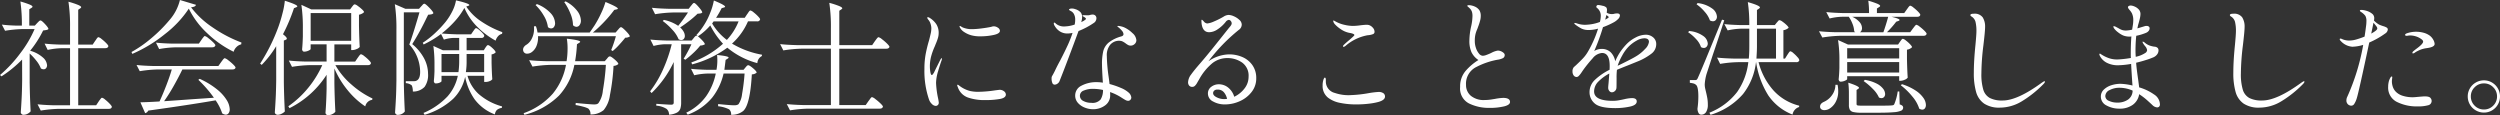 <svg xmlns="http://www.w3.org/2000/svg" width="485.544" height="22.368" viewBox="0 0 485.544 22.368"><rect x="0" y="0" width="485.544" height="22.368" fill="#333333" stroke="none"/><path d="M5.3-8.856A22.978,22.978,0,0,1,1.3-5.592l-.288-.264a25.016,25.016,0,0,0,3.9-4.176,22.039,22.039,0,0,0,2.82-4.752H5.592a24.319,24.319,0,0,0-3.6.336l-.624-1.2q1.08.144,2.64.192H5.256a31.607,31.607,0,0,0-.288-4.68,16.863,16.863,0,0,1,1.836.612q.516.228.516.4,0,.12-.216.24l-.408.264v3.168h1.08l.456-.5.3-.3a.558.558,0,0,1,.348-.2q.216,0,.876.708t.66.972a.841.841,0,0,1-.372.168q-.228.048-.66.1a20.291,20.291,0,0,1-2.52,3.936,6.142,6.142,0,0,1,2.484,1.32,2.206,2.206,0,0,1,.8,1.488.882.882,0,0,1-.18.564.593.593,0,0,1-.492.228.977.977,0,0,1-.528-.168A5.653,5.653,0,0,0,8.1-8.592a10.887,10.887,0,0,0-1.332-1.44V-4.44q.048,2.976.192,5.64a2,2,0,0,1-.564.456,1.714,1.714,0,0,1-.876.216A.459.459,0,0,1,5.2,1.716a.459.459,0,0,1-.156-.324q.1-1.416.168-2.748t.1-3.492ZM19.488-12.48q.1-.12.228-.324a1.9,1.9,0,0,1,.228-.3.277.277,0,0,1,.192-.1,1.618,1.618,0,0,1,.624.372,8.463,8.463,0,0,1,.888.792q.408.42.408.588-.1.384-.6.384H16.2V.024h3.48l.48-.72a3.774,3.774,0,0,1,.228-.324q.156-.2.252-.312a.266.266,0,0,1,.192-.108,1.553,1.553,0,0,1,.612.372,8.349,8.349,0,0,1,.876.8q.408.432.408.6-.072.384-.576.384H12.528a24.319,24.319,0,0,0-3.6.336L8.3-.168q1.32.144,3.192.192h3.12V-11.064h-1.56a14.354,14.354,0,0,0-2.784.336l-.6-1.224q1.32.144,3.192.192h1.752v-3.408a31.4,31.4,0,0,0-.312-4.92,14.964,14.964,0,0,1,1.92.636q.552.252.552.42,0,.12-.192.24l-.384.264v6.768h2.808ZM37.68-18.744a20.637,20.637,0,0,1-4.632,4.932A27.264,27.264,0,0,1,26.712-9.96l-.168-.36a23.555,23.555,0,0,0,3.876-2.7,27.678,27.678,0,0,0,3.492-3.492,9.155,9.155,0,0,0,2.04-3.912l3.12.936a.546.546,0,0,1-.288.324,2.072,2.072,0,0,1-.672.156,17.11,17.11,0,0,0,4.164,3.888A25.754,25.754,0,0,0,47.9-12.168l-.048.36a1.865,1.865,0,0,0-.936.54,1.984,1.984,0,0,0-.528.9A20.275,20.275,0,0,1,41.22-14,16.4,16.4,0,0,1,37.68-18.744Zm-2.5,7.512a19.831,19.831,0,0,0-3.264.336L31.3-12.144q1.32.144,3.192.192h5.136l.5-.72A3.773,3.773,0,0,1,40.356-13q.156-.2.252-.312a.266.266,0,0,1,.192-.108,1.738,1.738,0,0,1,.648.384,10.368,10.368,0,0,1,.948.816q.444.432.444.6-.1.384-.624.384ZM32.88-.768q2.52-.168,5.088-.36l4.584-.312a23.731,23.731,0,0,0-3.024-3.48l.264-.192A15.385,15.385,0,0,1,43.164-3.06,8.232,8.232,0,0,1,45.048-.972,3.631,3.631,0,0,1,45.624.792a1.25,1.25,0,0,1-.216.768.662.662,0,0,1-.552.288,1.357,1.357,0,0,1-.7-.264,9.538,9.538,0,0,0-1.272-2.52q-5.136.888-13.08,1.992a.927.927,0,0,1-.6.5L28.272-.552Q30.1-.6,31.992-.72q.624-1.344,1.3-3.084t1.08-3.132H31.752a24.319,24.319,0,0,0-3.6.336l-.624-1.2q1.32.144,3.192.192h12.7l.528-.744.24-.324a3.1,3.1,0,0,1,.276-.336.3.3,0,0,1,.2-.108,1.807,1.807,0,0,1,.66.384,9.648,9.648,0,0,1,.972.828q.456.444.456.612-.072.36-.624.36h-9.7q-.744,1.536-1.7,3.228A34.289,34.289,0,0,1,32.88-.768Zm21.768-10.68A20.364,20.364,0,0,1,51.84-7.824l-.312-.24a35.971,35.971,0,0,0,3.528-7.08,27.424,27.424,0,0,0,.816-2.688,15.19,15.19,0,0,0,.456-2.448q2.424.768,2.424,1.08,0,.1-.216.192l-.432.168a34.412,34.412,0,0,1-2.136,5.064q.744.576.744.84,0,.168-.216.24l-.36.144v8.136q.048,2.976.192,5.64a2.151,2.151,0,0,1-.6.432,1.689,1.689,0,0,1-.792.216.573.573,0,0,1-.384-.144.432.432,0,0,1-.168-.336q.1-1.416.168-2.748t.1-3.492Zm15.816,2.28q.072-.1.216-.3a2.457,2.457,0,0,1,.252-.312.3.3,0,0,1,.2-.108,1.633,1.633,0,0,1,.624.36,7.554,7.554,0,0,1,.888.78q.408.42.408.588-.072.384-.576.384H66.144a14.257,14.257,0,0,0,3.156,3.8A17.086,17.086,0,0,0,73.344-1.3l-.048.264A1.6,1.6,0,0,0,71.952.24a15.47,15.47,0,0,1-3.408-3.12,17.67,17.67,0,0,1-2.592-4.248v2.856Q66-1.32,66.144,1.272a1.624,1.624,0,0,1-.564.456,1.8,1.8,0,0,1-.876.216.461.461,0,0,1-.336-.144.461.461,0,0,1-.144-.336q.168-2.16.216-4.752V-5.9a18.2,18.2,0,0,1-7.2,6.48L57,.216A18.57,18.57,0,0,0,60.864-3.36,19.425,19.425,0,0,0,63.6-7.776H61.32a24.319,24.319,0,0,0-3.6.336L57.1-8.664q1.32.144,3.192.192H64.44v-3.336h-3.1v.888q0,.144-.42.336a2.031,2.031,0,0,1-.852.192.331.331,0,0,1-.276-.144.545.545,0,0,1-.108-.336q.1-.96.144-2.5V-14.88a30.414,30.414,0,0,0-.288-4.608l1.92.888H69l.36-.48q.072-.1.24-.3a.448.448,0,0,1,.312-.2,1.505,1.505,0,0,1,.588.312,7.583,7.583,0,0,1,.828.672q.384.36.384.528a1.325,1.325,0,0,1-.384.288,2.216,2.216,0,0,1-.6.216v2.136q.048,2.568.144,4.128a1.328,1.328,0,0,1-.588.4,2.116,2.116,0,0,1-.828.2h-.24v-1.1H65.952v3.336h4.032ZM69.216-17.88H61.344V-12.5h7.872ZM91.2-18.888A13.816,13.816,0,0,1,89.34-16.3a19.618,19.618,0,0,1-2.556,2.376q1.32.12,3,.168H92.5l.408-.6q.072-.1.192-.264a2.077,2.077,0,0,1,.2-.252.252.252,0,0,1,.18-.084q.24,0,.912.624t.672.888a.515.515,0,0,1-.576.384H91.632v2.4h3.336l.312-.5q.072-.1.216-.3t.288-.2q.24,0,.864.576t.624.84a1.372,1.372,0,0,1-.792.384v1.656q.048,2.04.144,3.168a1.1,1.1,0,0,1-.5.36,2.073,2.073,0,0,1-.84.168h-.24v-1.2H91.8a7.627,7.627,0,0,0,2.124,3.5A11.428,11.428,0,0,0,98.52.24l-.048.288a2.039,2.039,0,0,0-.936.384,1.4,1.4,0,0,0-.408.888,8.773,8.773,0,0,1-3.972-2.976A11.494,11.494,0,0,1,91.344-5.5a8.427,8.427,0,0,1-2.328,4.272,13.945,13.945,0,0,1-5.544,3.1l-.216-.36A13.768,13.768,0,0,0,87.924-1.7a8.651,8.651,0,0,0,2-4.008H86.76V-4.68q0,.144-.336.3a1.928,1.928,0,0,1-.816.156.282.282,0,0,1-.24-.144.591.591,0,0,1-.1-.336q.072-.672.1-1.3l.024-.6V-7.8a26.714,26.714,0,0,0-.216-3.7l1.848.84h3.168v-2.4h-1.1a6.81,6.81,0,0,0-1.872.336l-.552-1.1a20.213,20.213,0,0,1-3.384,2.04l-.168-.336a16.689,16.689,0,0,0,2.28-1.776,21.865,21.865,0,0,0,2.136-2.256,11.541,11.541,0,0,0,1.332-2.1,7.221,7.221,0,0,0,.708-2.1q2.592.6,2.592.912,0,.072-.192.144l-.408.144a10.161,10.161,0,0,0,2.9,2.88,18.678,18.678,0,0,0,4.1,2.088l-.048.336a1.428,1.428,0,0,0-.792.48,2.065,2.065,0,0,0-.456.84,15.366,15.366,0,0,1-3.624-2.748A11.743,11.743,0,0,1,91.2-18.888ZM84.144-6.1a3.965,3.965,0,0,1-.672,2.544,3.053,3.053,0,0,1-2.28.912,3.557,3.557,0,0,0-.072-.744,1.47,1.47,0,0,0-.168-.48,2.05,2.05,0,0,0-1.128-.408v-.384h1.584a.955.955,0,0,0,.576-.144q.624-.36.624-1.656A7.935,7.935,0,0,0,80.5-11.784q.408-1.08.972-2.892t1-3.348H79.44V-4.416q.048,2.976.192,5.64a1.709,1.709,0,0,1-.552.468,1.726,1.726,0,0,1-.864.2.459.459,0,0,1-.324-.156.459.459,0,0,1-.156-.324q.1-1.416.168-2.748T78-4.824v-9.864a31.4,31.4,0,0,0-.312-4.92l2.04.888h2.664l.432-.48q.1-.1.276-.3a.482.482,0,0,1,.324-.2q.216,0,.984.792t.768,1.056a.654.654,0,0,1-.348.2,3.529,3.529,0,0,1-.66.084l-.312.624a51.665,51.665,0,0,1-2.784,5.088A9.2,9.2,0,0,1,83.4-9.036,6.485,6.485,0,0,1,84.144-6.1Zm6.048-3.84H86.76v3.528h3.288a15.791,15.791,0,0,0,.144-2.136Zm1.44,1.368a13.483,13.483,0,0,1-.144,2.16H95.04V-9.936H91.632ZM110.856-20.16a6.6,6.6,0,0,1,2.256,1.848,3.29,3.29,0,0,1,.72,1.872,1.455,1.455,0,0,1-.252.876.739.739,0,0,1-.612.348,1,1,0,0,1-.672-.312,6.114,6.114,0,0,0-.516-2.292,10.715,10.715,0,0,0-1.188-2.2Zm10.152,5.544q.072-.072.2-.228a1.509,1.509,0,0,1,.228-.228.319.319,0,0,1,.192-.072q.216,0,.96.768t.744,1.032a1.509,1.509,0,0,1-.888.24q-.528.672-1.2,1.4A11.054,11.054,0,0,1,120-10.512l-.288-.192a24.114,24.114,0,0,0,.912-2.688H105.5a4.226,4.226,0,0,1-.3,1.9,2.714,2.714,0,0,1-.9,1.176,1.5,1.5,0,0,1-.888.312.735.735,0,0,1-.744-.432.978.978,0,0,1-.072-.336.912.912,0,0,1,.18-.54,1.485,1.485,0,0,1,.468-.42,2.837,2.837,0,0,0,1.068-1.236,4.149,4.149,0,0,0,.42-1.86,3.629,3.629,0,0,0-.024-.48l.384-.024a5.93,5.93,0,0,1,.312,1.224h10.128q.312-.432.984-1.44a21.053,21.053,0,0,0,1.236-2.292,14.911,14.911,0,0,0,.852-2.2q1.32.552,1.86.852t.54.444q0,.1-.24.144l-.456.1a22.708,22.708,0,0,1-1.872,2.232,25.868,25.868,0,0,1-2.28,2.16h4.416Zm-15.72-5.016a7.01,7.01,0,0,1,2.676,1.776,3.045,3.045,0,0,1,.852,1.92,1.207,1.207,0,0,1-.216.744.662.662,0,0,1-.552.288.908.908,0,0,1-.624-.264,5.783,5.783,0,0,0-.828-2.256,9.129,9.129,0,0,0-1.572-2.016Zm2.736,11.808a24.318,24.318,0,0,0-3.6.336l-.648-1.248q1.32.144,3.192.192h4.08a15.168,15.168,0,0,0,.192-2.4,11.522,11.522,0,0,0-.144-1.968q2.592.288,2.592.6,0,.1-.216.216l-.408.264a27.013,27.013,0,0,1-.36,3.288h5.76L118.872-9a3.38,3.38,0,0,1,.228-.276.491.491,0,0,1,.348-.2q.24,0,.948.612t.708.876a1.537,1.537,0,0,1-.936.36,39.857,39.857,0,0,1-.7,5.676A5.72,5.72,0,0,1,118.248.96a3.818,3.818,0,0,1-2.568.84,1.335,1.335,0,0,0-.432-1.152,5.23,5.23,0,0,0-1.008-.36,13.487,13.487,0,0,0-1.44-.312l.024-.408q.912.1,2.016.192t1.488.1a2.416,2.416,0,0,0,.552-.048.777.777,0,0,0,.36-.216,5.005,5.005,0,0,0,.852-2.424,45.894,45.894,0,0,0,.588-4.992h-6.12a12.239,12.239,0,0,1-2.988,5.964,14.625,14.625,0,0,1-6.708,3.732L102.7,1.56a13.588,13.588,0,0,0,5.676-3.8,12.232,12.232,0,0,0,2.556-5.58Zm38.088-9.84q.1-.12.228-.324a1.9,1.9,0,0,1,.228-.3.277.277,0,0,1,.192-.1,1.566,1.566,0,0,1,.612.36,7.312,7.312,0,0,1,.864.78q.4.42.4.588a.515.515,0,0,1-.576.384H146.28a12.519,12.519,0,0,1-3.1,4.32,17.2,17.2,0,0,0,5.832,2.16l-.048.264A1.613,1.613,0,0,0,148.1-8.16a15.255,15.255,0,0,1-5.832-3,20.142,20.142,0,0,1-6.84,3.24l-.144-.384a18,18,0,0,0,6.144-3.624,16.058,16.058,0,0,1-2.472-3.552,11.6,11.6,0,0,1-2.4,2.112l-.288-.264a12.728,12.728,0,0,0,1.44-1.872,12.588,12.588,0,0,0,1.212-2.376,12.044,12.044,0,0,0,.732-2.448q1.2.5,1.692.78t.492.42q0,.1-.24.168l-.432.12a16.994,16.994,0,0,1-1.08,1.872h5.568Zm-10.92-1.608a2.919,2.919,0,0,0,.2-.24,1.919,1.919,0,0,1,.228-.252.293.293,0,0,1,.192-.084q.216,0,.9.792T137.4-18a.627.627,0,0,1-.324.18,4.8,4.8,0,0,1-.588.06,17.906,17.906,0,0,1-1.56,1.356q-.96.756-1.824,1.308a3.07,3.07,0,0,1,.684.84,1.719,1.719,0,0,1,.228.792.882.882,0,0,1-.192.588.627.627,0,0,1-.5.228.977.977,0,0,1-.528-.168,5.967,5.967,0,0,0-1.212-1.836,12.074,12.074,0,0,0-1.86-1.692l.216-.216a7.685,7.685,0,0,1,2.784,1.152,27.908,27.908,0,0,0,1.9-2.592h-2.784a24.319,24.319,0,0,0-3.6.336l-.624-1.248q1.32.144,3.192.192h3.96Zm4.128,3.408a10.979,10.979,0,0,0,2.856,3.192,11.541,11.541,0,0,0,2.28-3.6h-4.848Zm-7.464,7.488a20.522,20.522,0,0,1-4.3,6.024l-.288-.336a20.838,20.838,0,0,0,2.5-4.212,28.308,28.308,0,0,0,1.7-4.932H130.2a9.634,9.634,0,0,0-2.256.336l-.624-1.248q1.32.144,3.192.192h4.824l.384-.456a3.38,3.38,0,0,1,.228-.276.491.491,0,0,1,.348-.2q.216,0,.912.7t.7.96a1.692,1.692,0,0,1-.888.24,13.088,13.088,0,0,1-1.344,1.44,16.782,16.782,0,0,1-1.56,1.32l-.336-.192a22.448,22.448,0,0,0,1.512-2.808H133.3V-.5A3.817,3.817,0,0,1,133.14.684a1.409,1.409,0,0,1-.672.768,3.831,3.831,0,0,1-1.524.4,1.413,1.413,0,0,0-.48-1.128A4.28,4.28,0,0,0,128.472.1v-.36q2.376.168,2.856.168a.658.658,0,0,0,.42-.1.472.472,0,0,0,.108-.36Zm6.672,2.232a13.424,13.424,0,0,0-2.688.336l-.624-1.248q1.32.144,3.192.192h1.752a9.769,9.769,0,0,0,.168-1.944q0-.36-.048-.936,2.232.216,2.232.5,0,.1-.192.216l-.384.24q-.168,1.368-.24,1.92h3.72l.36-.432q.072-.1.24-.276a.459.459,0,0,1,.312-.18q.24,0,.936.588t.7.852a1.472,1.472,0,0,1-.936.336q-.336,5.976-1.7,7.128a3.522,3.522,0,0,1-2.328.72,1.246,1.246,0,0,0-.384-1.056,6.253,6.253,0,0,0-2.136-.6V-.216q2.352.24,3.1.24a2.12,2.12,0,0,0,.516-.048,1.074,1.074,0,0,0,.348-.168,4.3,4.3,0,0,0,.684-1.956,37.976,37.976,0,0,0,.492-4h-4.08a11.8,11.8,0,0,1-2.2,4.668,11.1,11.1,0,0,1-4.764,3.324l-.288-.384a10.2,10.2,0,0,0,3.876-3.216,11.715,11.715,0,0,0,1.86-4.392ZM169.68-.792q.1-.12.252-.336t.252-.324a.266.266,0,0,1,.192-.108,1.862,1.862,0,0,1,.672.4,10.062,10.062,0,0,1,.984.84q.456.444.456.612-.1.384-.624.384H158.04a24.318,24.318,0,0,0-3.6.336l-.624-1.224q1.32.144,3.192.192h5.376V-10.968h-5.64a24.319,24.319,0,0,0-3.6.336l-.624-1.224q1.32.144,3.192.192h6.672v-3.288a31.4,31.4,0,0,0-.312-4.92,15.569,15.569,0,0,1,1.956.636q.564.252.564.42,0,.1-.192.216l-.384.264v6.672H170.4l.528-.768.24-.324a3.1,3.1,0,0,1,.276-.336.3.3,0,0,1,.2-.108,1.862,1.862,0,0,1,.672.4,9.169,9.169,0,0,1,.984.852q.456.456.456.624-.1.36-.624.36h-9.12V-.024h5.136Zm13.056.936A1.126,1.126,0,0,1,182-.228a2.1,2.1,0,0,1-.564-.876,17.077,17.077,0,0,1-.888-5.928,15.624,15.624,0,0,1,.24-2.88,26.346,26.346,0,0,1,.648-2.64q.168-.648.312-1.272a4.9,4.9,0,0,0,.144-1.08,2.824,2.824,0,0,0-.168-.936,2.2,2.2,0,0,0-.432-.768.856.856,0,0,1-.192-.36q0-.12.1-.12a.821.821,0,0,1,.384.144,4.218,4.218,0,0,1,1.26,1.2,3.119,3.119,0,0,1,.468,1.776,3.249,3.249,0,0,1-.144.936,9.291,9.291,0,0,1-.336.936q-.192.456-.24.6a12.771,12.771,0,0,0-.744,2.04,7.6,7.6,0,0,0-.24,1.9,6.652,6.652,0,0,0,.1,1.164q.1.54.288.54.12,0,.408-.48l.432-.888.816-1.632q.168-.264.24-.264t.072.1l-.072.288q-.312.84-.7,2.172a8.319,8.319,0,0,0-.384,2.22,17.2,17.2,0,0,0,.408,3.072,7.176,7.176,0,0,1,.12.768.6.6,0,0,1-.192.48A.611.611,0,0,1,182.736.144Zm8.688-13.512a6.441,6.441,0,0,1-1.728-.192,4.776,4.776,0,0,1-1.4-.624,2.337,2.337,0,0,1-.828-.84.737.737,0,0,1-.1-.288.064.064,0,0,1,.072-.072.593.593,0,0,1,.252.12,2.18,2.18,0,0,0,.348.192,4.555,4.555,0,0,0,1.728.312A15.851,15.851,0,0,0,191.6-14.9q1.164-.144,1.932-.312a1.544,1.544,0,0,1,.456-.1,1.409,1.409,0,0,1,.84.276.755.755,0,0,1,.384.588q0,.552-1.224.816A12.152,12.152,0,0,1,191.424-13.368Zm.84,12.384a9.715,9.715,0,0,1-3.24-.492,3.2,3.2,0,0,1-1.968-1.956,2.005,2.005,0,0,1-.144-.432.085.085,0,0,1,.1-.1.323.323,0,0,1,.18.084q.108.084.18.132a5.626,5.626,0,0,0,2.088,1.008,7.059,7.059,0,0,0,1.656.144A23.041,23.041,0,0,0,194.3-2.88l.816-.1a1.365,1.365,0,0,1,.9.288.815.815,0,0,1,.348.624q0,.648-1.14.864A16.48,16.48,0,0,1,192.264-.984ZM213.5-16.008A14.518,14.518,0,0,1,210.48-14.4q-.888,2.424-1.956,5.244t-1.74,4.5a1.089,1.089,0,0,1-.4.48.947.947,0,0,1-.54.192.479.479,0,0,1-.456-.336,2.139,2.139,0,0,1-.144-.84,1.189,1.189,0,0,1,.036-.36,1.841,1.841,0,0,1,.156-.288q.264-.48.456-.864.432-.936,1.056-2.064.84-1.632,1.4-2.844a22.112,22.112,0,0,0,.972-2.46,4.46,4.46,0,0,1-.912.12,2.7,2.7,0,0,1-1.632-.456,3.147,3.147,0,0,1-.936-1.032.915.915,0,0,1-.168-.48q0-.144.12-.144.1,0,.336.24a2.451,2.451,0,0,0,1.728.5,6.605,6.605,0,0,0,1.872-.36,4.108,4.108,0,0,0,.1-.936,2.134,2.134,0,0,0-.312-1.224,1.411,1.411,0,0,0-.54-.468q-.348-.18-.348-.252,0-.1.156-.168a.882.882,0,0,1,.372-.072,1.987,1.987,0,0,1,.672.12,2.312,2.312,0,0,1,1.032.6,1.342,1.342,0,0,1,.312.912,3.324,3.324,0,0,1-.168,1.008l.432-.216q.192-.12.336-.228t.144-.2q0-.1-.216-.264a2.219,2.219,0,0,0-.276-.168q-.18-.1-.18-.168,0-.1.216-.1l.864.024a1.587,1.587,0,0,0,.42-.072,1.711,1.711,0,0,1,.468-.072.73.73,0,0,1,.54.2.7.7,0,0,1,.2.516,1.065,1.065,0,0,1-.12.48A.978.978,0,0,1,213.5-16.008Zm4.92,3.5a2.287,2.287,0,0,0-1.764.744,3.2,3.2,0,0,0-.684,2.232,32.178,32.178,0,0,0,.336,3.912q.144,1.008.192,1.512a15.374,15.374,0,0,1,2.2.756,5.257,5.257,0,0,1,1.5.9,1.462,1.462,0,0,1,.528.96.644.644,0,0,1-.18.456.585.585,0,0,1-.444.192,1.088,1.088,0,0,1-.492-.144q-.276-.144-.756-.456a9.8,9.8,0,0,0-2.256-1.1,5.354,5.354,0,0,1,.024.6,2.353,2.353,0,0,1-1,2,3.844,3.844,0,0,1-2.34.732,4.3,4.3,0,0,1-1.62-.324,3.365,3.365,0,0,1-1.32-.924,2.1,2.1,0,0,1-.516-1.416,2.106,2.106,0,0,1,1.224-1.908,6.071,6.071,0,0,1,3-.684,7,7,0,0,1,1.152.1q-.168-2.64-.168-3.528a10.74,10.74,0,0,1,.252-2.616,3.215,3.215,0,0,1,1.044-1.644,6.819,6.819,0,0,1,2.424-1.188q.456-.12.456-.456a1.176,1.176,0,0,0-.348-.7,4.233,4.233,0,0,0-.708-.672q-.144-.12-.144-.168t.168-.048a2.637,2.637,0,0,1,.552.084,3.36,3.36,0,0,1,.624.2A5.58,5.58,0,0,1,220.944-14a2.021,2.021,0,0,1,.768,1.38.981.981,0,0,1-.336.744,1.1,1.1,0,0,1-.768.312,1.058,1.058,0,0,1-.48-.108,3.441,3.441,0,0,1-.528-.348,4.033,4.033,0,0,0-.588-.36A1.354,1.354,0,0,0,218.424-12.5ZM212.952-.456a2.051,2.051,0,0,0,1.824-.66,3.466,3.466,0,0,0,.456-1.836,9.17,9.17,0,0,0-1.92-.216,4.422,4.422,0,0,0-1.824.336,1.066,1.066,0,0,0-.744.984,1.125,1.125,0,0,0,.66,1.032A3.184,3.184,0,0,0,212.952-.456Zm26.784-9.408a6.443,6.443,0,0,1,2.52.5,4.586,4.586,0,0,1,1.968,1.56,4.288,4.288,0,0,1,.768,2.592,4.207,4.207,0,0,1-.888,2.64A5.923,5.923,0,0,1,241.812-.78a6.992,6.992,0,0,1-2.916.636,4.589,4.589,0,0,1-2.28-.564,1.719,1.719,0,0,1-1.008-1.548,1.561,1.561,0,0,1,.648-1.308,2.394,2.394,0,0,1,1.488-.492,2.862,2.862,0,0,1,1.776.624,3.59,3.59,0,0,1,1.2,1.8,5.438,5.438,0,0,0,1.992-1.608,3.658,3.658,0,0,0,.792-2.28,3.125,3.125,0,0,0-1.248-2.748,4.927,4.927,0,0,0-2.9-.876,4.694,4.694,0,0,0-2.832.948,10.715,10.715,0,0,0-2.64,3.228q-.12.192-.36.612a2.463,2.463,0,0,1-.456.612.706.706,0,0,1-.48.192.753.753,0,0,1-.636-.264.991.991,0,0,1-.2-.624,2.636,2.636,0,0,1,.564-1.476q.564-.8,1.716-2.124,1.176-1.344,2.808-3.384t1.992-2.5l.744-.936.3-.36a2.362,2.362,0,0,0,.264-.372.633.633,0,0,0,.084-.3.7.7,0,0,0-.18-.456.5.5,0,0,0-.372-.216.9.9,0,0,0-.624.408,6.721,6.721,0,0,1-1.56,1.428,3.016,3.016,0,0,1-1.632.564q-1.3,0-1.488-1.776l-.024-.456q0-.192.1-.192.072,0,.408.384a.893.893,0,0,0,.648.336,4.162,4.162,0,0,0,1.248-.372,14.95,14.95,0,0,0,1.9-.948,1.95,1.95,0,0,1,.984-.336,2.7,2.7,0,0,1,1.02.264,3.624,3.624,0,0,1,1.068.7,1.258,1.258,0,0,1,.456.912,1.264,1.264,0,0,1-.576,1.032,34.342,34.342,0,0,0-5.9,6.1A7.259,7.259,0,0,1,239.736-9.864Zm-.96,8.688a4.055,4.055,0,0,0,.552-.048,2.951,2.951,0,0,0-.612-1.272,1.527,1.527,0,0,0-1.236-.528.912.912,0,0,0-.648.2.652.652,0,0,0-.216.492q0,.456.684.8A3.209,3.209,0,0,0,238.776-1.176ZM261.96-11.328q-.12,0-.12-.1a.4.4,0,0,1,.144-.264q.408-.408,1.056-.936.384-.336.7-.624t.312-.36q0-.264-.984-.432a4.423,4.423,0,0,1-1.656-.708,6.069,6.069,0,0,1-1.2-1.02,1.62,1.62,0,0,1-.18-.288.669.669,0,0,1-.084-.288q0-.1.048-.1l.1.024q.072.048.228.132t.444.228a6.307,6.307,0,0,0,1.44.48,7.174,7.174,0,0,0,1.536.192,10.661,10.661,0,0,0,1.488-.12q.864-.1,1.2-.1a1.6,1.6,0,0,1,.5.072,1.673,1.673,0,0,1,.7.492,1.179,1.179,0,0,1,.336.8.467.467,0,0,1-.252.432,3.489,3.489,0,0,1-1.116.24A9.023,9.023,0,0,0,262.32-11.5.752.752,0,0,1,261.96-11.328ZM264.408-.144a15.249,15.249,0,0,1-3.132-.3,5.548,5.548,0,0,1-2.292-.972,2.851,2.851,0,0,1-1.1-2.376,3.553,3.553,0,0,1,.144-1.1q.144-.456.288-.456.192,0,.192.456v.36a2.286,2.286,0,0,0,1.752,2.16,8.111,8.111,0,0,0,2.832.432,24.819,24.819,0,0,0,3.816-.408,16.22,16.22,0,0,1,1.824-.216,1.579,1.579,0,0,1,.948.24A.765.765,0,0,1,270-1.68q0,.672-1.2,1.032a11.829,11.829,0,0,1-1.908.36A20.647,20.647,0,0,1,264.408-.144ZM290.28.528a8.719,8.719,0,0,1-3.972-.864,3.243,3.243,0,0,1-1.716-3.192,4.6,4.6,0,0,1,1.044-3.1,10.7,10.7,0,0,1,2.508-2.136,3.875,3.875,0,0,1-1.356-1.536,5.32,5.32,0,0,1-.4-2.208,13.051,13.051,0,0,1,.336-2.76,9.751,9.751,0,0,0,.264-2.04,2.612,2.612,0,0,0-.12-.864,1.684,1.684,0,0,0-.408-.624q-.168-.168-.324-.3t-.156-.18q0-.144.336-.144a2.434,2.434,0,0,1,.576.084,2.826,2.826,0,0,1,.576.2,2.09,2.09,0,0,1,.876.72,2.089,2.089,0,0,1,.252,1.1,3.4,3.4,0,0,1-.1.8q-.1.4-.216.744t-.168.468q-.024.072-.192.528a5.576,5.576,0,0,0-.36,1.044,5.785,5.785,0,0,0-.12,1.284,4.124,4.124,0,0,0,.228,1.356,3.3,3.3,0,0,0,.588,1.08,1,1,0,0,0,.744.42,2.241,2.241,0,0,0,.72-.168q.456-.168.912-.384a4.02,4.02,0,0,1,1.272-.456,1.688,1.688,0,0,1,.9.276q.444.276.444.564a.664.664,0,0,1-.336.624,3.347,3.347,0,0,1-1.056.312,14.517,14.517,0,0,0-4.128,1.416,3.607,3.607,0,0,0-1.992,3.48,2.723,2.723,0,0,0,.912,2.088,3.917,3.917,0,0,0,2.736.84,8.2,8.2,0,0,0,1.248-.1q.624-.1.744-.12a10.6,10.6,0,0,1,1.56-.192q1.344,0,1.344.792,0,.552-1.08.84A11.822,11.822,0,0,1,290.28.528ZM320.664-13.68a2.146,2.146,0,0,1,1.4.5,1.653,1.653,0,0,1,.612,1.344A2.285,2.285,0,0,1,321.744-10,11.086,11.086,0,0,1,319.2-8.544l-1.776.72q-1.776.7-2.376.96a12.411,12.411,0,0,0-.072,1.584q0,1.7-.024,1.92a.883.883,0,0,1-.3.612.861.861,0,0,1-.588.252.638.638,0,0,1-.5-.264.922.922,0,0,1-.216-.6q0-.264.072-.936l.144-1.848a8.646,8.646,0,0,0-2.172,1.608,2.687,2.687,0,0,0-.78,1.872q0,1.824,3.648,1.824a6.855,6.855,0,0,0,1.128-.1q.576-.1,1.08-.216a7.3,7.3,0,0,1,1.488-.216q.936,0,.936.648,0,.72-1.344,1.008a13.37,13.37,0,0,1-2.808.288q-3,0-4.008-.9a2.835,2.835,0,0,1-1.008-2.2,3.244,3.244,0,0,1,1.02-2.364,11.648,11.648,0,0,1,2.868-1.98q.024-.264.024-.744,0-2.52-1.488-2.52A2.6,2.6,0,0,0,310.332-9.1,25.236,25.236,0,0,0,308.5-6.84q-.072.1-.336.492a4.2,4.2,0,0,1-.5.636.656.656,0,0,1-.408.24.712.712,0,0,1-.624-.312,1.274,1.274,0,0,1-.216-.744,1.241,1.241,0,0,1,.264-.864l.432-.384q.768-.72,1.32-1.3a6.915,6.915,0,0,0,.984-1.32,21.5,21.5,0,0,0,1.968-4.464,6.785,6.785,0,0,1-1.848.264,3.1,3.1,0,0,1-1.344-.264,7.56,7.56,0,0,1-1.32-.864.193.193,0,0,1-.1-.144q0-.1.12-.1a1.4,1.4,0,0,1,.336.072,4.609,4.609,0,0,0,1.632.288,9.191,9.191,0,0,0,1.2-.108,8.218,8.218,0,0,0,1.68-.444,4.936,4.936,0,0,0,.168-1.176,1.91,1.91,0,0,0-.744-1.56.26.26,0,0,1-.12-.192.343.343,0,0,1,.384-.36,4.312,4.312,0,0,1,.816.144,1.388,1.388,0,0,1,.744.336.853.853,0,0,1,.12.528,3.894,3.894,0,0,1-.048.48,1.793,1.793,0,0,0,1.032.264,1.344,1.344,0,0,0,.5-.072,2.442,2.442,0,0,1,.48-.048q.552,0,.552.408a1.073,1.073,0,0,1-.372.7,3.574,3.574,0,0,1-.924.672,14.406,14.406,0,0,1-1.992.888,40.228,40.228,0,0,1-1.7,4.632A2.7,2.7,0,0,1,312-10.92a2.508,2.508,0,0,1,1.836.648,3.258,3.258,0,0,1,.876,1.752,10.968,10.968,0,0,1,.936-1.764,11.874,11.874,0,0,1,1.224-1.524,6.59,6.59,0,0,1,1.776-1.32A4.358,4.358,0,0,1,320.664-13.68Zm-7.68-3.816q0,.072-.216.888a1.6,1.6,0,0,0,.288-.156,1.751,1.751,0,0,1,.216-.132q.168-.1.168-.192t-.192-.24Zm5.64,8.088a7.866,7.866,0,0,0,1.908-1.524,2.341,2.341,0,0,0,.732-1.356q0-.7-.912-.7a3.2,3.2,0,0,0-1.488.456,6.776,6.776,0,0,0-1.56,1.176,7.691,7.691,0,0,0-1.248,1.74,10.93,10.93,0,0,0-.864,1.932v.024L315.5-7.8l.5-.24Q317.952-9,318.624-9.408Zm29.5-.336q.072-.1.2-.3a2.666,2.666,0,0,1,.228-.312.266.266,0,0,1,.192-.108,1.38,1.38,0,0,1,.576.36,6.635,6.635,0,0,1,.792.78,1.265,1.265,0,0,1,.36.588.515.515,0,0,1-.576.384h-7.344a13.163,13.163,0,0,0,2.868,5.46A9.976,9.976,0,0,0,350.448.1l-.024.264a1.832,1.832,0,0,0-1.272,1.464,10.11,10.11,0,0,1-4.7-3.708,16.874,16.874,0,0,1-2.376-6.468h-.024a12.333,12.333,0,0,1-2.508,6.18,13.444,13.444,0,0,1-6.324,4.044L333,1.464a12.65,12.65,0,0,0,5.4-4.032,12.543,12.543,0,0,0,2.16-5.784h-1.92a23.322,23.322,0,0,0-3.552.336l-.6-1.224q1.32.144,3.192.192h2.976q.1-1.032.1-2.352v-3.456H339.24a13.424,13.424,0,0,0-2.688.336l-.648-1.224q1.32.144,3.192.192h1.656a28.953,28.953,0,0,0-.288-4.464q2.352.672,2.352,1.032,0,.12-.192.24l-.384.264v2.928H345.7l.384-.48q.072-.072.24-.276a.448.448,0,0,1,.312-.2,1.459,1.459,0,0,1,.576.3,6.416,6.416,0,0,1,.8.66q.372.36.372.528a1.85,1.85,0,0,1-1.008.456v5.52h.312ZM330.7-19.824a5.787,5.787,0,0,1,2.844,1.056,2.109,2.109,0,0,1,.924,1.56.979.979,0,0,1-.216.66.721.721,0,0,1-.576.252,1.229,1.229,0,0,1-.576-.168,4.951,4.951,0,0,0-1.008-1.668,8.008,8.008,0,0,0-1.584-1.452Zm-.48,14.952a.515.515,0,0,0,.336-.084,1.327,1.327,0,0,0,.24-.42q.312-.672,1.26-2.952t3.4-8.28l.432.12q-1.272,3.936-2.184,6.6l-1.248,3.816a9.206,9.206,0,0,0-.36,2.04,3.908,3.908,0,0,0,.108.876q.108.468.132.564.168.7.264,1.248a7.33,7.33,0,0,1,.1,1.248,2.6,2.6,0,0,1-.336,1.428,1.079,1.079,0,0,1-.96.516.575.575,0,0,1-.5-.312,1.8,1.8,0,0,1-.216-.864,16.954,16.954,0,0,0,.168-2.352q0-1.992-.5-2.3a1.132,1.132,0,0,0-.468-.24,5.154,5.154,0,0,0-.684-.12v-.528Zm15.72-4.176v-5.808h-3.7V-11.4q0,.816-.1,2.352ZM329.064-14.4a5.463,5.463,0,0,1,2.736.96,1.968,1.968,0,0,1,.888,1.464.908.908,0,0,1-.216.612.7.7,0,0,1-.552.252,1.013,1.013,0,0,1-.552-.168,4.052,4.052,0,0,0-.948-1.548,7.925,7.925,0,0,0-1.548-1.332Zm42.288-4.2q.072-.1.216-.3a2.456,2.456,0,0,1,.252-.312.3.3,0,0,1,.2-.108,1.617,1.617,0,0,1,.624.372,8.605,8.605,0,0,1,.9.8q.42.432.42.6-.072.384-.6.384h-5.016q1.584.36,1.584.624,0,.12-.24.192l-.408.144a18.061,18.061,0,0,1-1.8,2.04H372l.528-.72q.1-.12.252-.324a3.185,3.185,0,0,1,.252-.3.277.277,0,0,1,.192-.1,1.685,1.685,0,0,1,.636.372,8.751,8.751,0,0,1,.912.792q.42.42.42.588-.1.384-.6.384H358.536a24.319,24.319,0,0,0-3.6.336l-.648-1.224q1.32.144,3.192.192h3.864a1.46,1.46,0,0,1-.216-.168,4.461,4.461,0,0,0-.336-1.464,6.449,6.449,0,0,0-.72-1.368h-1.32a10.825,10.825,0,0,0-2.4.336l-.648-1.248q1.32.144,3.192.192h5.112a17.249,17.249,0,0,0-.144-2.4,16.124,16.124,0,0,1,1.8.612q.5.228.5.4,0,.12-.216.24l-.408.264v.888h5.3Zm-10.608,1.44a4.041,4.041,0,0,1,1.428,1.032A1.8,1.8,0,0,1,362.64-15a.947.947,0,0,1-.384.84h4.536q.5-1.392.936-3Zm9.288,4.824.24-.324q.168-.228.312-.228a1.467,1.467,0,0,1,.588.336,6.49,6.49,0,0,1,.816.732q.372.4.372.564a1.722,1.722,0,0,1-.984.48v1.848q.048,2.28.144,3.576a1.215,1.215,0,0,1-.588.42,2.116,2.116,0,0,1-.828.2h-.24v-.888h-10.1v.552q0,.12-.42.312a2.031,2.031,0,0,1-.852.192.331.331,0,0,1-.276-.144.545.545,0,0,1-.108-.336q.1-.864.144-2.16V-8.544a25.031,25.031,0,0,0-.264-4.1l1.92.864h9.744Zm-.168,3.264v-1.992h-10.1v1.992Zm-10.1.7v2.04h10.1v-2.04Zm3.432,3.456a7.731,7.731,0,0,1,2.256.708A3.7,3.7,0,0,1,366.732-3.2a1.753,1.753,0,0,1,.4,1.02.848.848,0,0,1-.2.588.689.689,0,0,1-.54.228,1.28,1.28,0,0,1-.456-.12,5.464,5.464,0,0,0-1.188-1.668,11.841,11.841,0,0,0-1.788-1.524Zm-3.1,2.784a16.164,16.164,0,0,0-.12-2.232q2.088.672,2.088,1.008,0,.072-.168.192l-.312.216V-.288a.426.426,0,0,0,.06.264.549.549,0,0,0,.336.1q.276.024.708.024h2.976Q368.04.1,368.4.048a1.144,1.144,0,0,0,.36-.072.408.408,0,0,0,.168-.216,9.86,9.86,0,0,0,.648-2.424h.312l.072,2.52a1.329,1.329,0,0,1,.528.264.488.488,0,0,1,.144.36.639.639,0,0,1-.384.588,4.281,4.281,0,0,1-1.44.3q-1.056.1-3.192.1H362.5a6.56,6.56,0,0,1-1.536-.132,1.046,1.046,0,0,1-.684-.444,1.918,1.918,0,0,1-.18-.936Zm10.3-1.944a10.31,10.31,0,0,1,2.676,1.248,5.483,5.483,0,0,1,1.512,1.44,2.5,2.5,0,0,1,.468,1.344,1.06,1.06,0,0,1-.192.66.627.627,0,0,1-.528.252,1.215,1.215,0,0,1-.576-.192A6.784,6.784,0,0,0,372.4-1.7a13.1,13.1,0,0,0-2.22-2.16Zm-12.5.12a5.564,5.564,0,0,1,.12,1.224,4.181,4.181,0,0,1-.54,2.208,3.368,3.368,0,0,1-1.26,1.272,1.964,1.964,0,0,1-.888.216.966.966,0,0,1-.588-.168A.612.612,0,0,1,354.5.264q0-.552.7-.888a3.759,3.759,0,0,0,1.572-1.26,3.459,3.459,0,0,0,.708-2.076ZM389.424.48a5.266,5.266,0,0,1-3.06-.78,4.079,4.079,0,0,1-1.56-2.256,13.3,13.3,0,0,1-.444-3.756q0-2.28.312-5.352.192-2.016.192-2.664a7.435,7.435,0,0,0-.18-1.86,1.733,1.733,0,0,0-.8-1.044q-.192-.12-.192-.264,0-.264.672-.264a1.92,1.92,0,0,1,1.716.7,3.358,3.358,0,0,1,.468,1.9q0,.792-.336,3.6a46.413,46.413,0,0,0-.384,5.4,10.434,10.434,0,0,0,.372,3.156,2.732,2.732,0,0,0,1.26,1.608,5.208,5.208,0,0,0,2.5.492q2.88,0,7.632-3.48.048-.024.228-.144a.577.577,0,0,1,.276-.12q.072,0,.072.1,0,.168-.312.48a21.452,21.452,0,0,1-4.164,3.312A8.255,8.255,0,0,1,389.424.48Zm27.048-3.936a9.641,9.641,0,0,1,2.88,1.368,2.364,2.364,0,0,1,1.152,1.9.6.6,0,0,1-.168.492.572.572,0,0,1-.36.132,1.458,1.458,0,0,1-.936-.456q-.12-.12-.9-.828a13.015,13.015,0,0,0-1.668-1.284,3.1,3.1,0,0,1-1.224,2.052,4.246,4.246,0,0,1-2.616.756,5.061,5.061,0,0,1-2.5-.612,1.906,1.906,0,0,1-1.1-1.74,1.812,1.812,0,0,1,.588-1.356,3.669,3.669,0,0,1,1.464-.84,5.84,5.84,0,0,1,1.764-.276,11.31,11.31,0,0,1,2.328.336l-.048-.6q-.168-2.52-.216-3.6a16.194,16.194,0,0,1-2.52.264,4.665,4.665,0,0,1-2.22-.492,3.056,3.056,0,0,1-1.356-1.38.933.933,0,0,1-.072-.264q0-.12.1-.12a.3.3,0,0,1,.168.072,1.084,1.084,0,0,0,.144.1A6.85,6.85,0,0,0,410.4-9.2a4.719,4.719,0,0,0,1.8.324q.336,0,1.08-.072t1.584-.216q-.024-.24-.024-.648,0-2.064.12-3.528a2.175,2.175,0,0,1-.384.024,3.265,3.265,0,0,1-1.2-.216,4.513,4.513,0,0,1-.984-.6,3.809,3.809,0,0,1-.768-.744.907.907,0,0,1-.168-.36.085.085,0,0,1,.1-.1.93.93,0,0,1,.384.12l.5.264a3.515,3.515,0,0,0,.7.348,2.457,2.457,0,0,0,.792.108,6.3,6.3,0,0,0,1.176-.168q.024-.168.12-.756a6.937,6.937,0,0,0,.1-1.116,2.975,2.975,0,0,0-.264-1.3,3.251,3.251,0,0,0-.456-.648,3.378,3.378,0,0,1-.216-.288.467.467,0,0,1-.1-.24.279.279,0,0,1,.156-.24.745.745,0,0,1,.4-.1,2.1,2.1,0,0,1,.7.18,2.307,2.307,0,0,1,.816.552,1.307,1.307,0,0,1,.36.948,4.462,4.462,0,0,1-.144.948q-.144.612-.312,1.14l-.144.672,1.368-.408a1.292,1.292,0,0,1,.408-.072.726.726,0,0,1,.432.12.413.413,0,0,1,.168.36.8.8,0,0,1-.18.48,1.234,1.234,0,0,1-.516.384,9.953,9.953,0,0,1-1.9.576q-.144,1.44-.144,2.928,0,.48.048,1.152a5.361,5.361,0,0,0,1.848-.744.718.718,0,0,0,.36-.552,1.539,1.539,0,0,0-.432-.816q-.048-.072-.132-.18a2.29,2.29,0,0,1-.156-.228.907.907,0,0,1-.168-.36.064.064,0,0,1,.072-.072,1.149,1.149,0,0,1,.432.264,3.06,3.06,0,0,0,1.3.624,3.06,3.06,0,0,0,.552.1.959.959,0,0,1,.576.24.685.685,0,0,1,.168.5,1.29,1.29,0,0,1-.24.72,1.787,1.787,0,0,1-.744.6,14.384,14.384,0,0,1-1.416.516q-.936.3-1.944.54.072,1.08.408,3.384ZM412.176-.5a3.563,3.563,0,0,0,2.16-.6,2.135,2.135,0,0,0,.864-1.728,6.4,6.4,0,0,0-2.568-.552,4.014,4.014,0,0,0-1.884.444,1.333,1.333,0,0,0-.852,1.188,1.023,1.023,0,0,0,.708.912A3.62,3.62,0,0,0,412.176-.5ZM439.824.48a5.266,5.266,0,0,1-3.06-.78,4.079,4.079,0,0,1-1.56-2.256,13.3,13.3,0,0,1-.444-3.756q0-2.28.312-5.352.192-2.016.192-2.664a7.435,7.435,0,0,0-.18-1.86,1.733,1.733,0,0,0-.8-1.044q-.192-.12-.192-.264,0-.264.672-.264a1.92,1.92,0,0,1,1.716.7,3.358,3.358,0,0,1,.468,1.9q0,.792-.336,3.6a46.413,46.413,0,0,0-.384,5.4,10.434,10.434,0,0,0,.372,3.156,2.732,2.732,0,0,0,1.26,1.608,5.208,5.208,0,0,0,2.5.492q2.88,0,7.632-3.48.048-.024.228-.144a.577.577,0,0,1,.276-.12q.072,0,.072.1,0,.168-.312.48a21.452,21.452,0,0,1-4.164,3.312A8.255,8.255,0,0,1,439.824.48Zm24.168-15.792a2.833,2.833,0,0,1,.588.264.428.428,0,0,1,.18.384,1.025,1.025,0,0,1-.5.744,16.244,16.244,0,0,1-3.1,1.752q-2.04,9.624-2.424,10.824a4.274,4.274,0,0,1-.5,1.116A.684.684,0,0,1,457.68.1a.941.941,0,0,1-.672-.276,1,1,0,0,1-.288-.756,1.66,1.66,0,0,1,.192-.744,42.126,42.126,0,0,0,3.072-10.032,7.858,7.858,0,0,1-2.112.36,3.362,3.362,0,0,1-2.28-1.152.459.459,0,0,1-.168-.288.127.127,0,0,1,.144-.144.921.921,0,0,1,.36.12,3.413,3.413,0,0,0,1.344.264,5.074,5.074,0,0,0,1.464-.24,15.86,15.86,0,0,0,1.512-.528q.144-.864.312-2.208a6,6,0,0,0,.048-.744,2.091,2.091,0,0,0-.2-1.068,3.151,3.151,0,0,0-.876-.78q-.192-.12-.192-.24,0-.144.312-.144a3.212,3.212,0,0,1,.684.1,3.741,3.741,0,0,1,.732.24,3.071,3.071,0,0,1,.792.528,1.112,1.112,0,0,1,.264.816,2.947,2.947,0,0,1-.048.384,4.612,4.612,0,0,0,1.008.792A7.572,7.572,0,0,0,463.992-15.312ZM461.544-13.9q1.176-.648,1.176-.984a.75.75,0,0,0-.18-.432q-.18-.24-.564-.7l-.24,1.2Zm11.28.336a2.451,2.451,0,0,1,.756.84,1.855,1.855,0,0,1,.276.84q0,.48-.936.7a6.143,6.143,0,0,1-.672.12,6.225,6.225,0,0,0-.864.192,6.127,6.127,0,0,0-.792.336,4.052,4.052,0,0,0-.648.384.607.607,0,0,1-.288.1q-.12,0-.12-.1a.43.43,0,0,1,.12-.264q.12-.12.648-.528,1.32-.96,1.32-1.392,0-.24-.336-.48a3.574,3.574,0,0,0-1.1-.552,3.731,3.731,0,0,0-1.032-.168,2.67,2.67,0,0,0-.48.036q-.192.036-.216.036-.336,0-.336-.192,0-.168.312-.288a5.259,5.259,0,0,1,1.8-.312,5.443,5.443,0,0,1,1.476.192A3.526,3.526,0,0,1,472.824-13.56ZM472.008-1.7q.888,0,1.1.384a.8.8,0,0,1,.168.5.848.848,0,0,1-.708.84A6.873,6.873,0,0,1,470.64.24a8.59,8.59,0,0,1-4.176-.9,3.08,3.08,0,0,1-1.632-2.916,3.932,3.932,0,0,1,.084-.84,2.569,2.569,0,0,1,.156-.528,2.72,2.72,0,0,1,.216-.432q.12-.192.24-.192.1,0,.1.168l-.048.432a2.737,2.737,0,0,0-.024.384,3.363,3.363,0,0,0,.192,1.056,2.5,2.5,0,0,0,.72,1.056,3.261,3.261,0,0,0,1.26.672,6.284,6.284,0,0,0,1.908.264q.264,0,1.272-.1.336-.024.624-.048T472.008-1.7ZM483.432,1.44a3.107,3.107,0,0,1-1.572-.42,3.089,3.089,0,0,1-1.152-1.14,3.087,3.087,0,0,1-.42-1.584,3.043,3.043,0,0,1,.42-1.56A3.089,3.089,0,0,1,481.86-4.4a3.107,3.107,0,0,1,1.572-.42,3.043,3.043,0,0,1,1.56.42,3.116,3.116,0,0,1,1.14,1.14,3.043,3.043,0,0,1,.42,1.56,3.087,3.087,0,0,1-.42,1.584,3.116,3.116,0,0,1-1.14,1.14A3.042,3.042,0,0,1,483.432,1.44Zm0-.6a2.452,2.452,0,0,0,1.8-.744,2.452,2.452,0,0,0,.744-1.8,2.424,2.424,0,0,0-.744-1.776,2.452,2.452,0,0,0-1.8-.744,2.452,2.452,0,0,0-1.8.744,2.424,2.424,0,0,0-.744,1.776,2.452,2.452,0,0,0,.744,1.8A2.452,2.452,0,0,0,483.432.84Z" transform="translate(-1.008 20.424)" fill="#fff"/></svg>